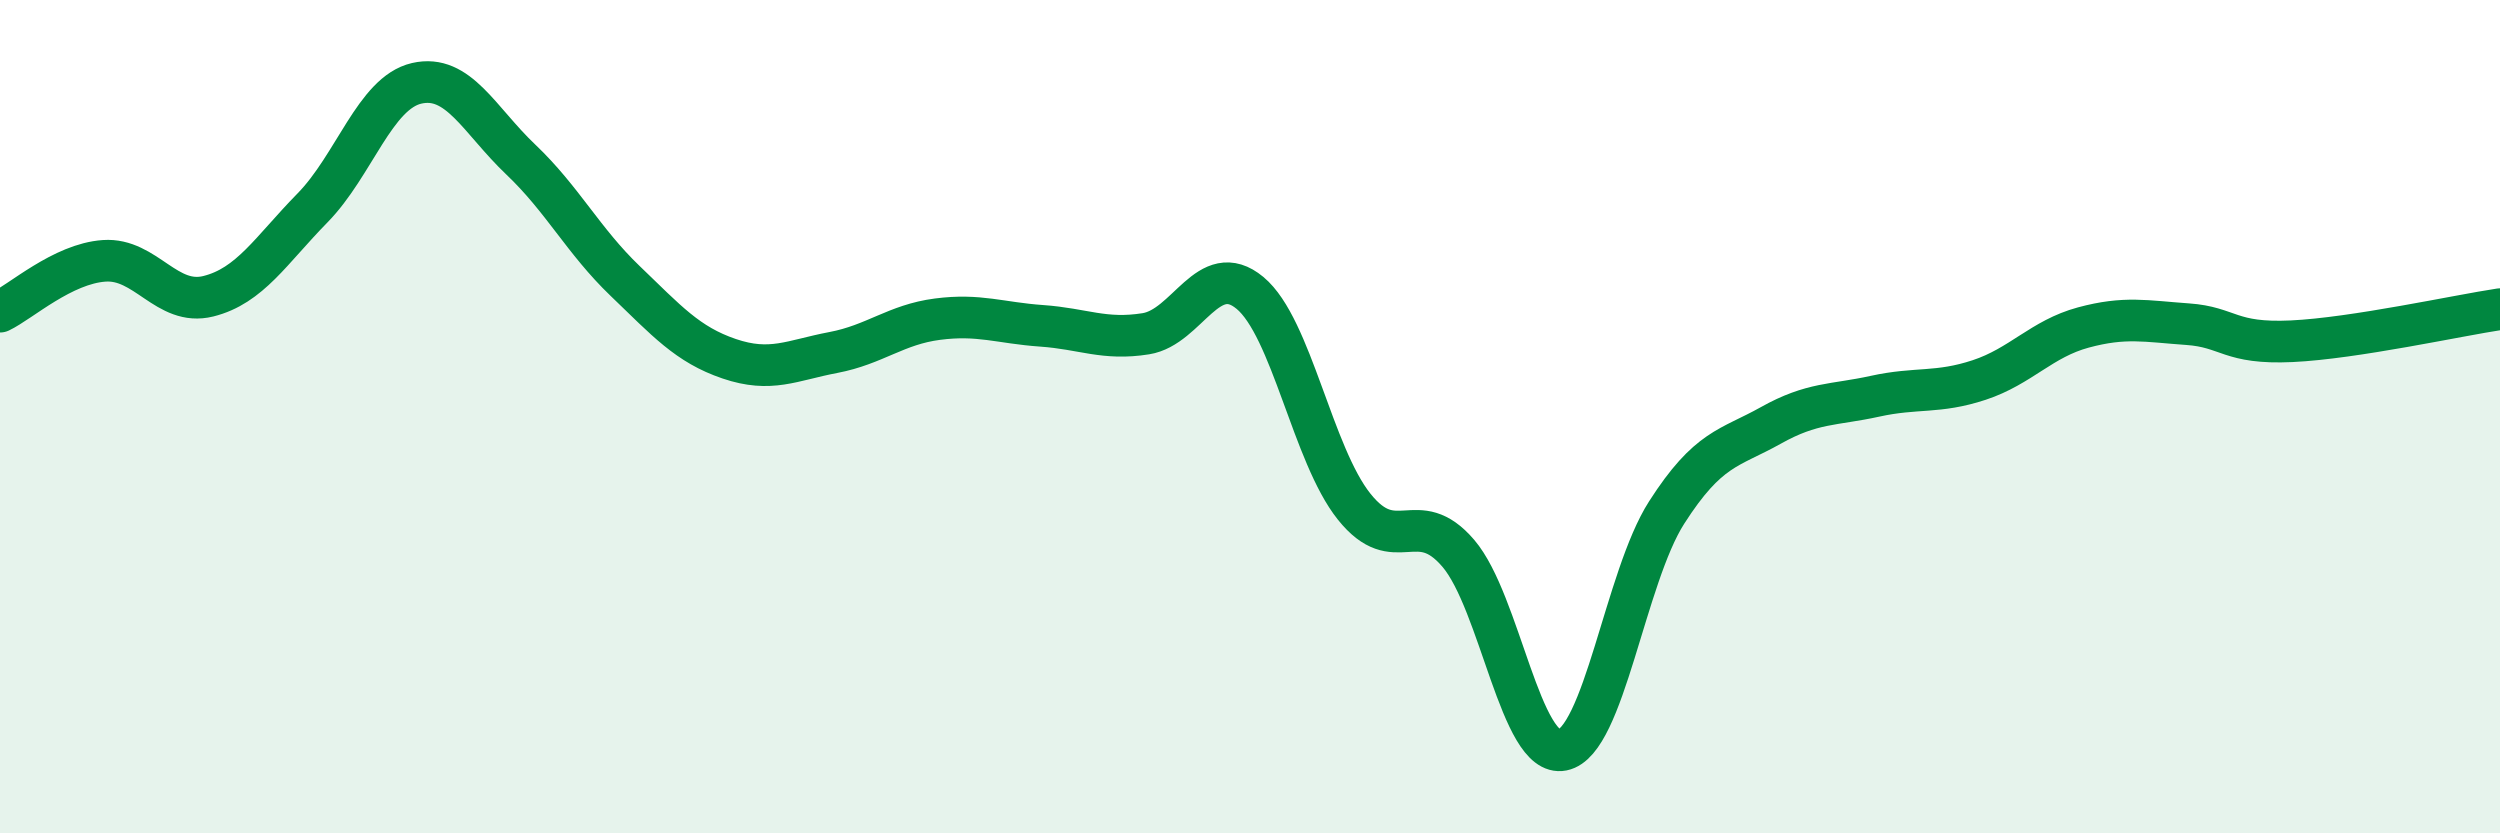 
    <svg width="60" height="20" viewBox="0 0 60 20" xmlns="http://www.w3.org/2000/svg">
      <path
        d="M 0,7.48 C 0.5,7.24 1.5,6.33 2.5,6.26 C 3.5,6.19 4,7.36 5,7.11 C 6,6.86 6.5,6.01 7.5,4.99 C 8.5,3.97 9,2.23 10,2 C 11,1.77 11.5,2.88 12.5,3.83 C 13.5,4.78 14,5.78 15,6.74 C 16,7.7 16.5,8.27 17.5,8.61 C 18.5,8.95 19,8.65 20,8.46 C 21,8.27 21.5,7.79 22.5,7.66 C 23.5,7.53 24,7.75 25,7.82 C 26,7.89 26.5,8.17 27.5,8.01 C 28.5,7.85 29,6.2 30,7.03 C 31,7.86 31.5,10.91 32.5,12.16 C 33.5,13.41 34,12.11 35,13.28 C 36,14.45 36.5,18.2 37.5,18 C 38.5,17.8 39,13.86 40,12.3 C 41,10.74 41.5,10.77 42.5,10.21 C 43.5,9.65 44,9.73 45,9.51 C 46,9.29 46.5,9.45 47.5,9.12 C 48.5,8.79 49,8.13 50,7.86 C 51,7.59 51.5,7.71 52.5,7.78 C 53.5,7.85 53.5,8.26 55,8.19 C 56.5,8.12 59,7.57 60,7.42L60 20L0 20Z"
        fill="#008740"
        opacity="0.1"
        stroke-linecap="round"
        stroke-linejoin="round"
      />
      <path
        d="M 0,7.48 C 0.5,7.24 1.5,6.33 2.5,6.26 C 3.5,6.19 4,7.36 5,7.11 C 6,6.86 6.5,6.01 7.5,4.99 C 8.5,3.97 9,2.23 10,2 C 11,1.77 11.5,2.88 12.5,3.83 C 13.5,4.78 14,5.78 15,6.74 C 16,7.7 16.5,8.27 17.5,8.61 C 18.5,8.95 19,8.65 20,8.46 C 21,8.27 21.5,7.79 22.5,7.66 C 23.5,7.53 24,7.75 25,7.82 C 26,7.89 26.5,8.17 27.5,8.01 C 28.5,7.85 29,6.2 30,7.03 C 31,7.86 31.5,10.91 32.5,12.16 C 33.5,13.41 34,12.11 35,13.28 C 36,14.45 36.5,18.2 37.5,18 C 38.5,17.8 39,13.86 40,12.3 C 41,10.74 41.5,10.77 42.5,10.21 C 43.5,9.65 44,9.73 45,9.51 C 46,9.29 46.5,9.45 47.5,9.12 C 48.5,8.79 49,8.13 50,7.86 C 51,7.59 51.5,7.71 52.5,7.78 C 53.5,7.85 53.5,8.26 55,8.19 C 56.5,8.12 59,7.57 60,7.42"
        stroke="#008740"
        stroke-width="1"
        fill="none"
        stroke-linecap="round"
        stroke-linejoin="round"
      />
    </svg>
  